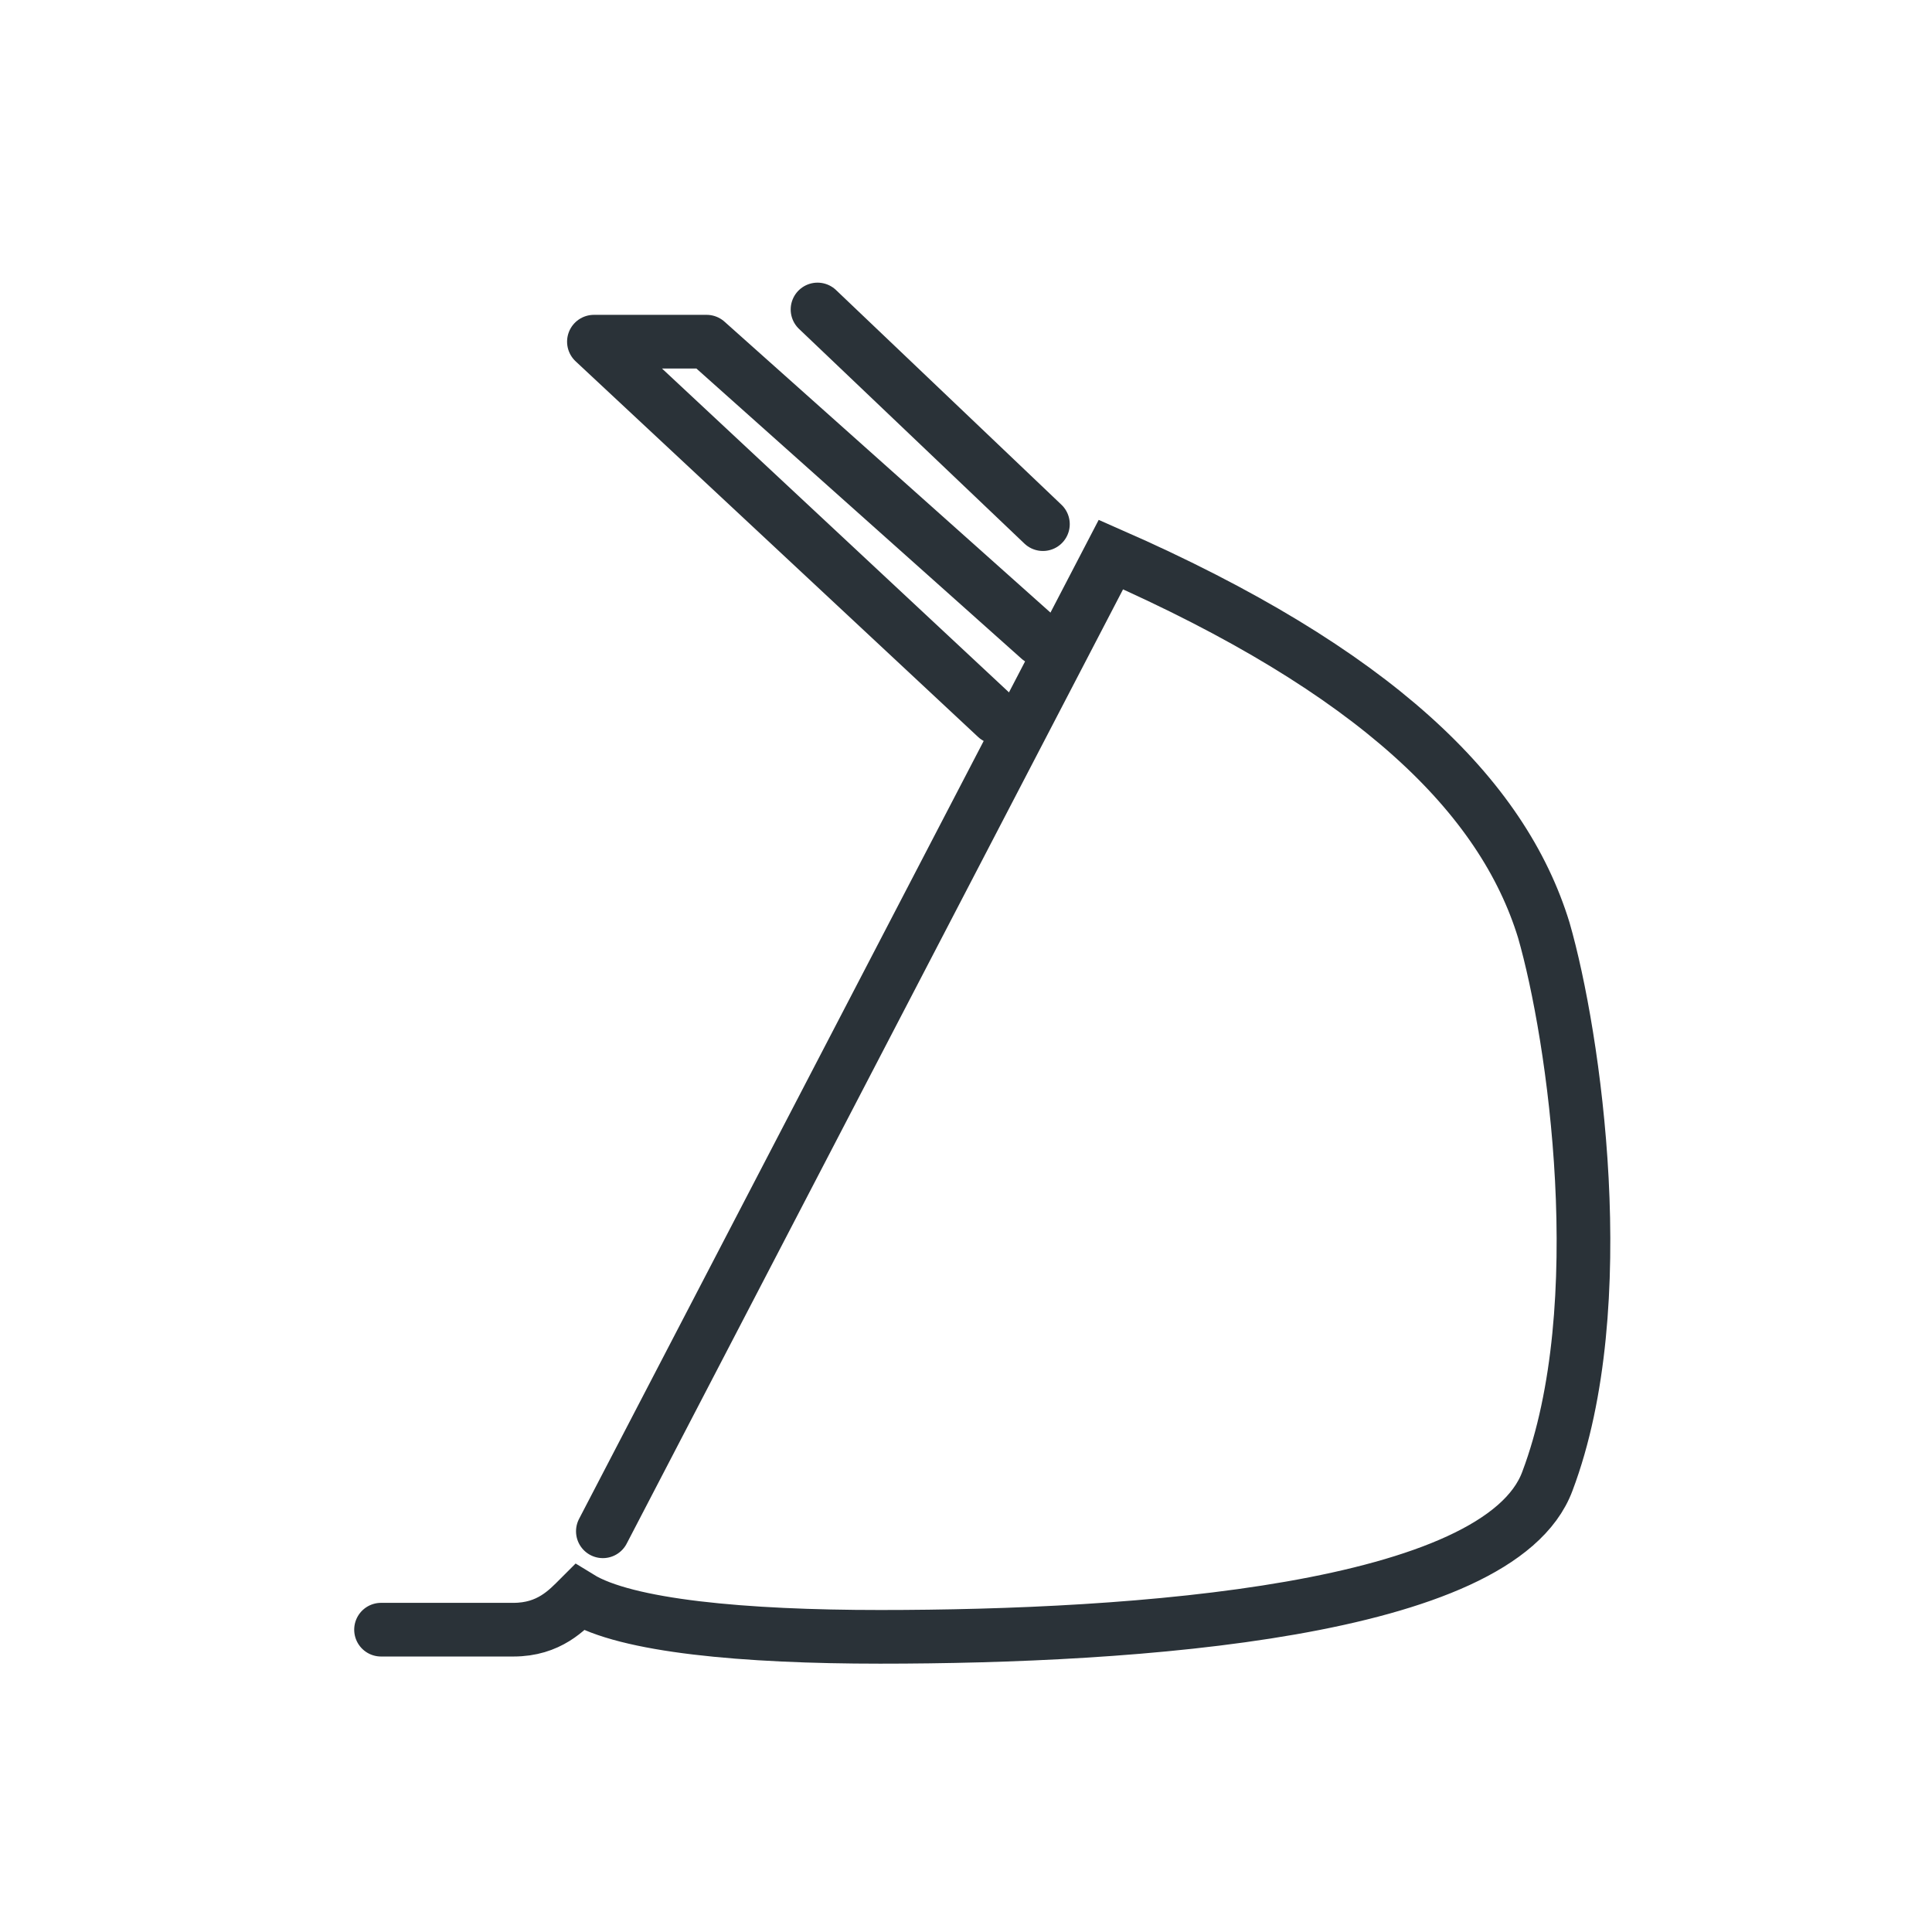 <?xml version="1.0" encoding="utf-8"?>
<!-- Generator: Adobe Illustrator 26.5.0, SVG Export Plug-In . SVG Version: 6.00 Build 0)  -->
<svg version="1.1" id="Layer_1" xmlns="http://www.w3.org/2000/svg" xmlns:xlink="http://www.w3.org/1999/xlink" x="0px" y="0px"
	 width="108px" height="108px" viewBox="0 0 108 108" enable-background="new 0 0 108 108" xml:space="preserve">
<g id="Layer_2_00000057855758570177519590000000661198129152876171_">
	<g>
		<g>
			<g>
				<g>
					<circle fill="none" cx="54.5" cy="54" r="54"/>
				</g>
			</g>
		</g>
	</g>
	<g>
		<path fill="none" stroke="#2A3238" stroke-width="3" stroke-linecap="round" stroke-miterlimit="10" d="M21.3,91.1
			c0,0,5.4,0,7.4,0s3-1.1,3.7-1.8c2.6,1.6,9.2,2.2,16.8,2.2c14.2,0,34.6-1.4,37.3-8.7C90.2,73,88,57.9,86.3,52
			c-2.3-7.5-9.4-14.5-24.2-21L33.7,85.6"/>
		
			<polyline fill="none" stroke="#2A3238" stroke-width="3" stroke-linecap="round" stroke-linejoin="round" stroke-miterlimit="10" points="
			55.7,40.1 33.2,19.1 39.5,19.1 58.1,35.7 		"/>
		
			<line fill="none" stroke="#2A3238" stroke-width="3" stroke-linecap="round" stroke-miterlimit="10" x1="45.7" y1="17.3" x2="58.3" y2="29.3"/>
	</g>
</g>
</svg>
